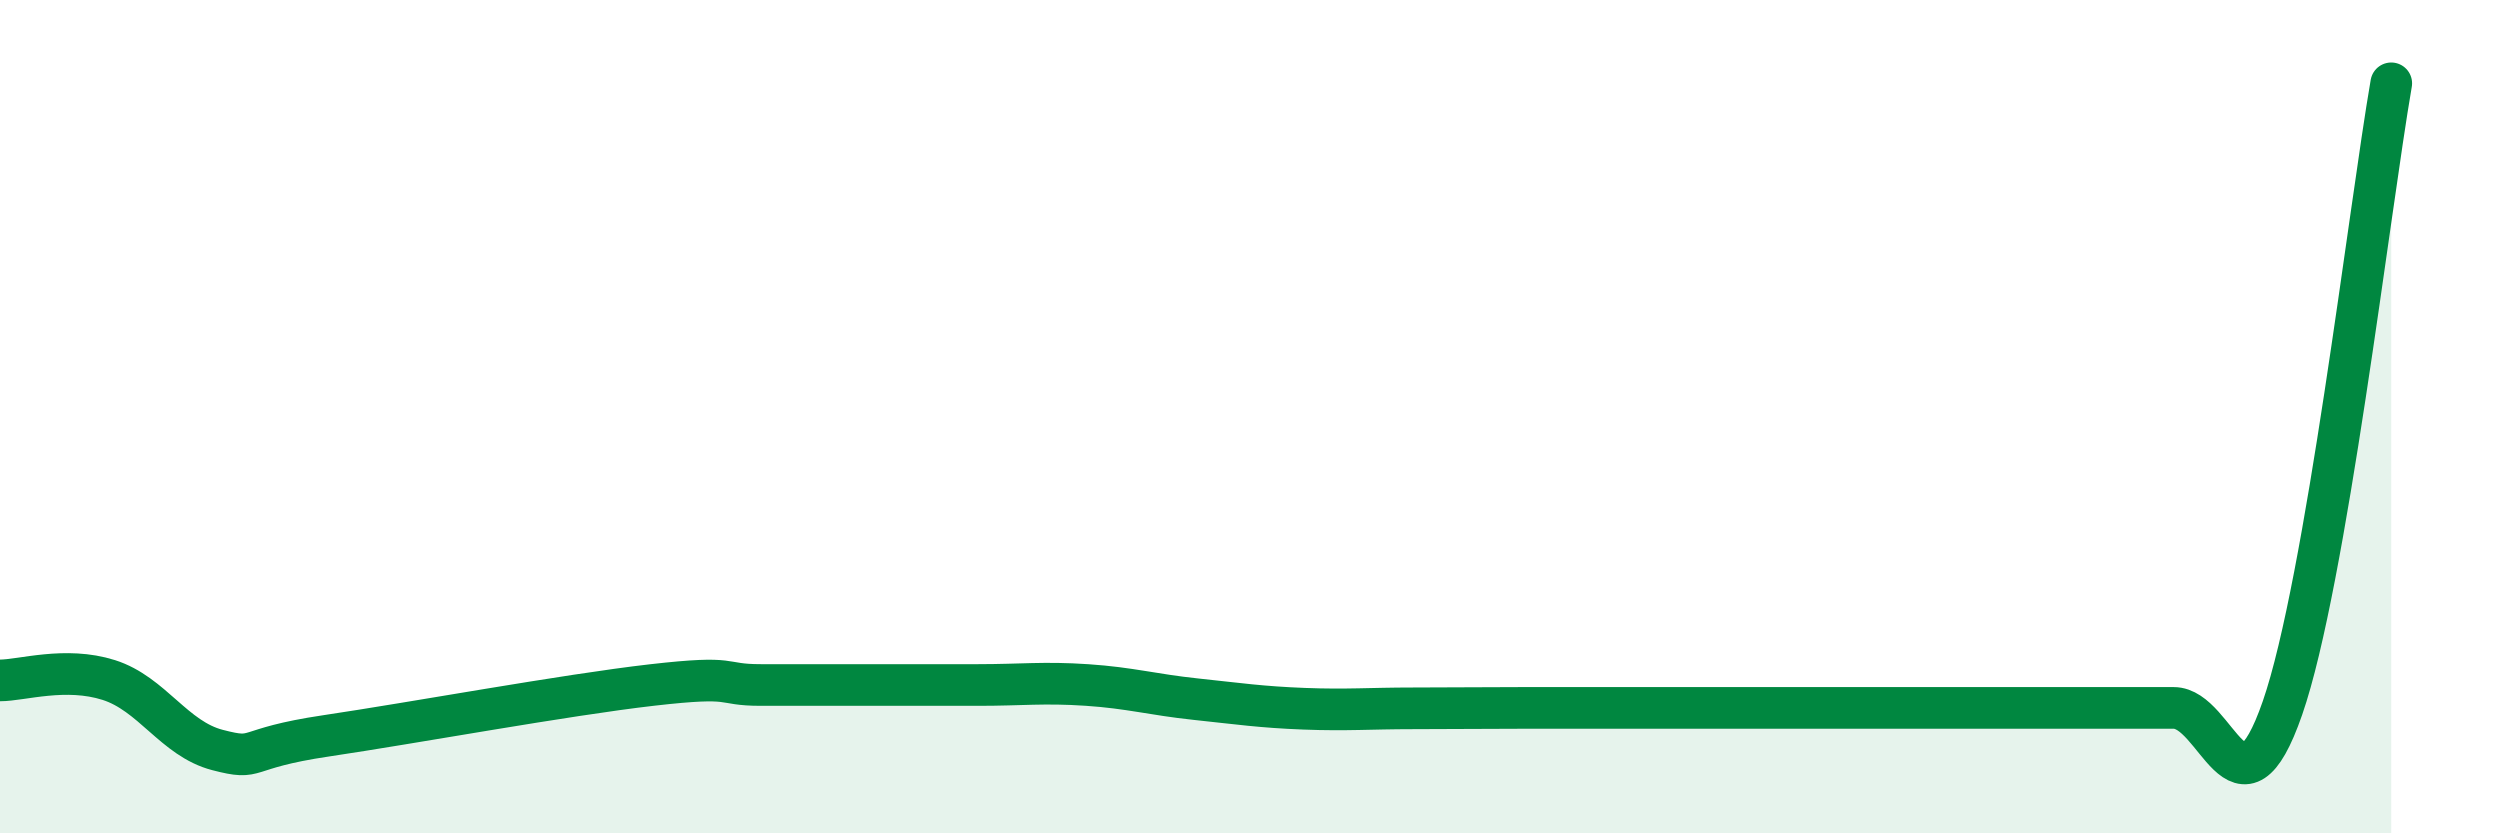 
    <svg width="60" height="20" viewBox="0 0 60 20" xmlns="http://www.w3.org/2000/svg">
      <path
        d="M 0,16.33 C 0.52,16.33 1.57,15.99 2.61,16.32 C 3.65,16.65 4.18,17.73 5.22,18 C 6.26,18.27 5.74,17.97 7.83,17.66 C 9.92,17.35 13.56,16.68 15.65,16.44 C 17.74,16.2 17.22,16.44 18.26,16.44 C 19.3,16.44 19.83,16.44 20.87,16.44 C 21.91,16.44 22.44,16.44 23.48,16.44 C 24.52,16.44 25.05,16.37 26.09,16.44 C 27.13,16.51 27.66,16.67 28.7,16.78 C 29.74,16.89 30.26,16.97 31.3,17.01 C 32.34,17.05 32.87,17 33.91,17 C 34.95,17 35.48,16.99 36.52,16.99 C 37.56,16.99 38.09,16.99 39.13,16.99 C 40.17,16.99 40.7,16.99 41.74,16.99 C 42.78,16.99 43.31,16.99 44.35,16.99 C 45.39,16.99 45.92,16.99 46.96,16.99 C 48,16.99 48.53,16.99 49.57,16.99 C 50.61,16.99 51.13,16.99 52.17,16.99 C 53.21,16.99 53.74,19.99 54.78,16.99 C 55.82,13.99 56.87,5 57.39,2L57.39 20L0 20Z"
        fill="#008740"
        opacity="0.1"
        stroke-linecap="round"
        stroke-linejoin="round"
      />
      <path
        d="M 0,16.33 C 0.52,16.33 1.57,15.99 2.61,16.32 C 3.65,16.65 4.18,17.73 5.22,18 C 6.26,18.27 5.74,17.97 7.83,17.66 C 9.92,17.35 13.56,16.68 15.65,16.44 C 17.74,16.2 17.22,16.44 18.26,16.44 C 19.3,16.44 19.83,16.44 20.87,16.44 C 21.91,16.44 22.44,16.44 23.48,16.44 C 24.52,16.44 25.05,16.37 26.09,16.44 C 27.13,16.51 27.66,16.67 28.7,16.78 C 29.74,16.89 30.26,16.97 31.3,17.01 C 32.34,17.05 32.87,17 33.91,17 C 34.95,17 35.48,16.99 36.52,16.99 C 37.56,16.99 38.09,16.99 39.13,16.99 C 40.17,16.99 40.7,16.99 41.74,16.99 C 42.78,16.99 43.31,16.99 44.35,16.99 C 45.39,16.99 45.92,16.99 46.96,16.99 C 48,16.99 48.53,16.99 49.57,16.99 C 50.61,16.99 51.13,16.99 52.17,16.99 C 53.21,16.99 53.74,19.99 54.78,16.99 C 55.82,13.99 56.87,5 57.39,2"
        stroke="#008740"
        stroke-width="1"
        fill="none"
        stroke-linecap="round"
        stroke-linejoin="round"
      />
    </svg>
  